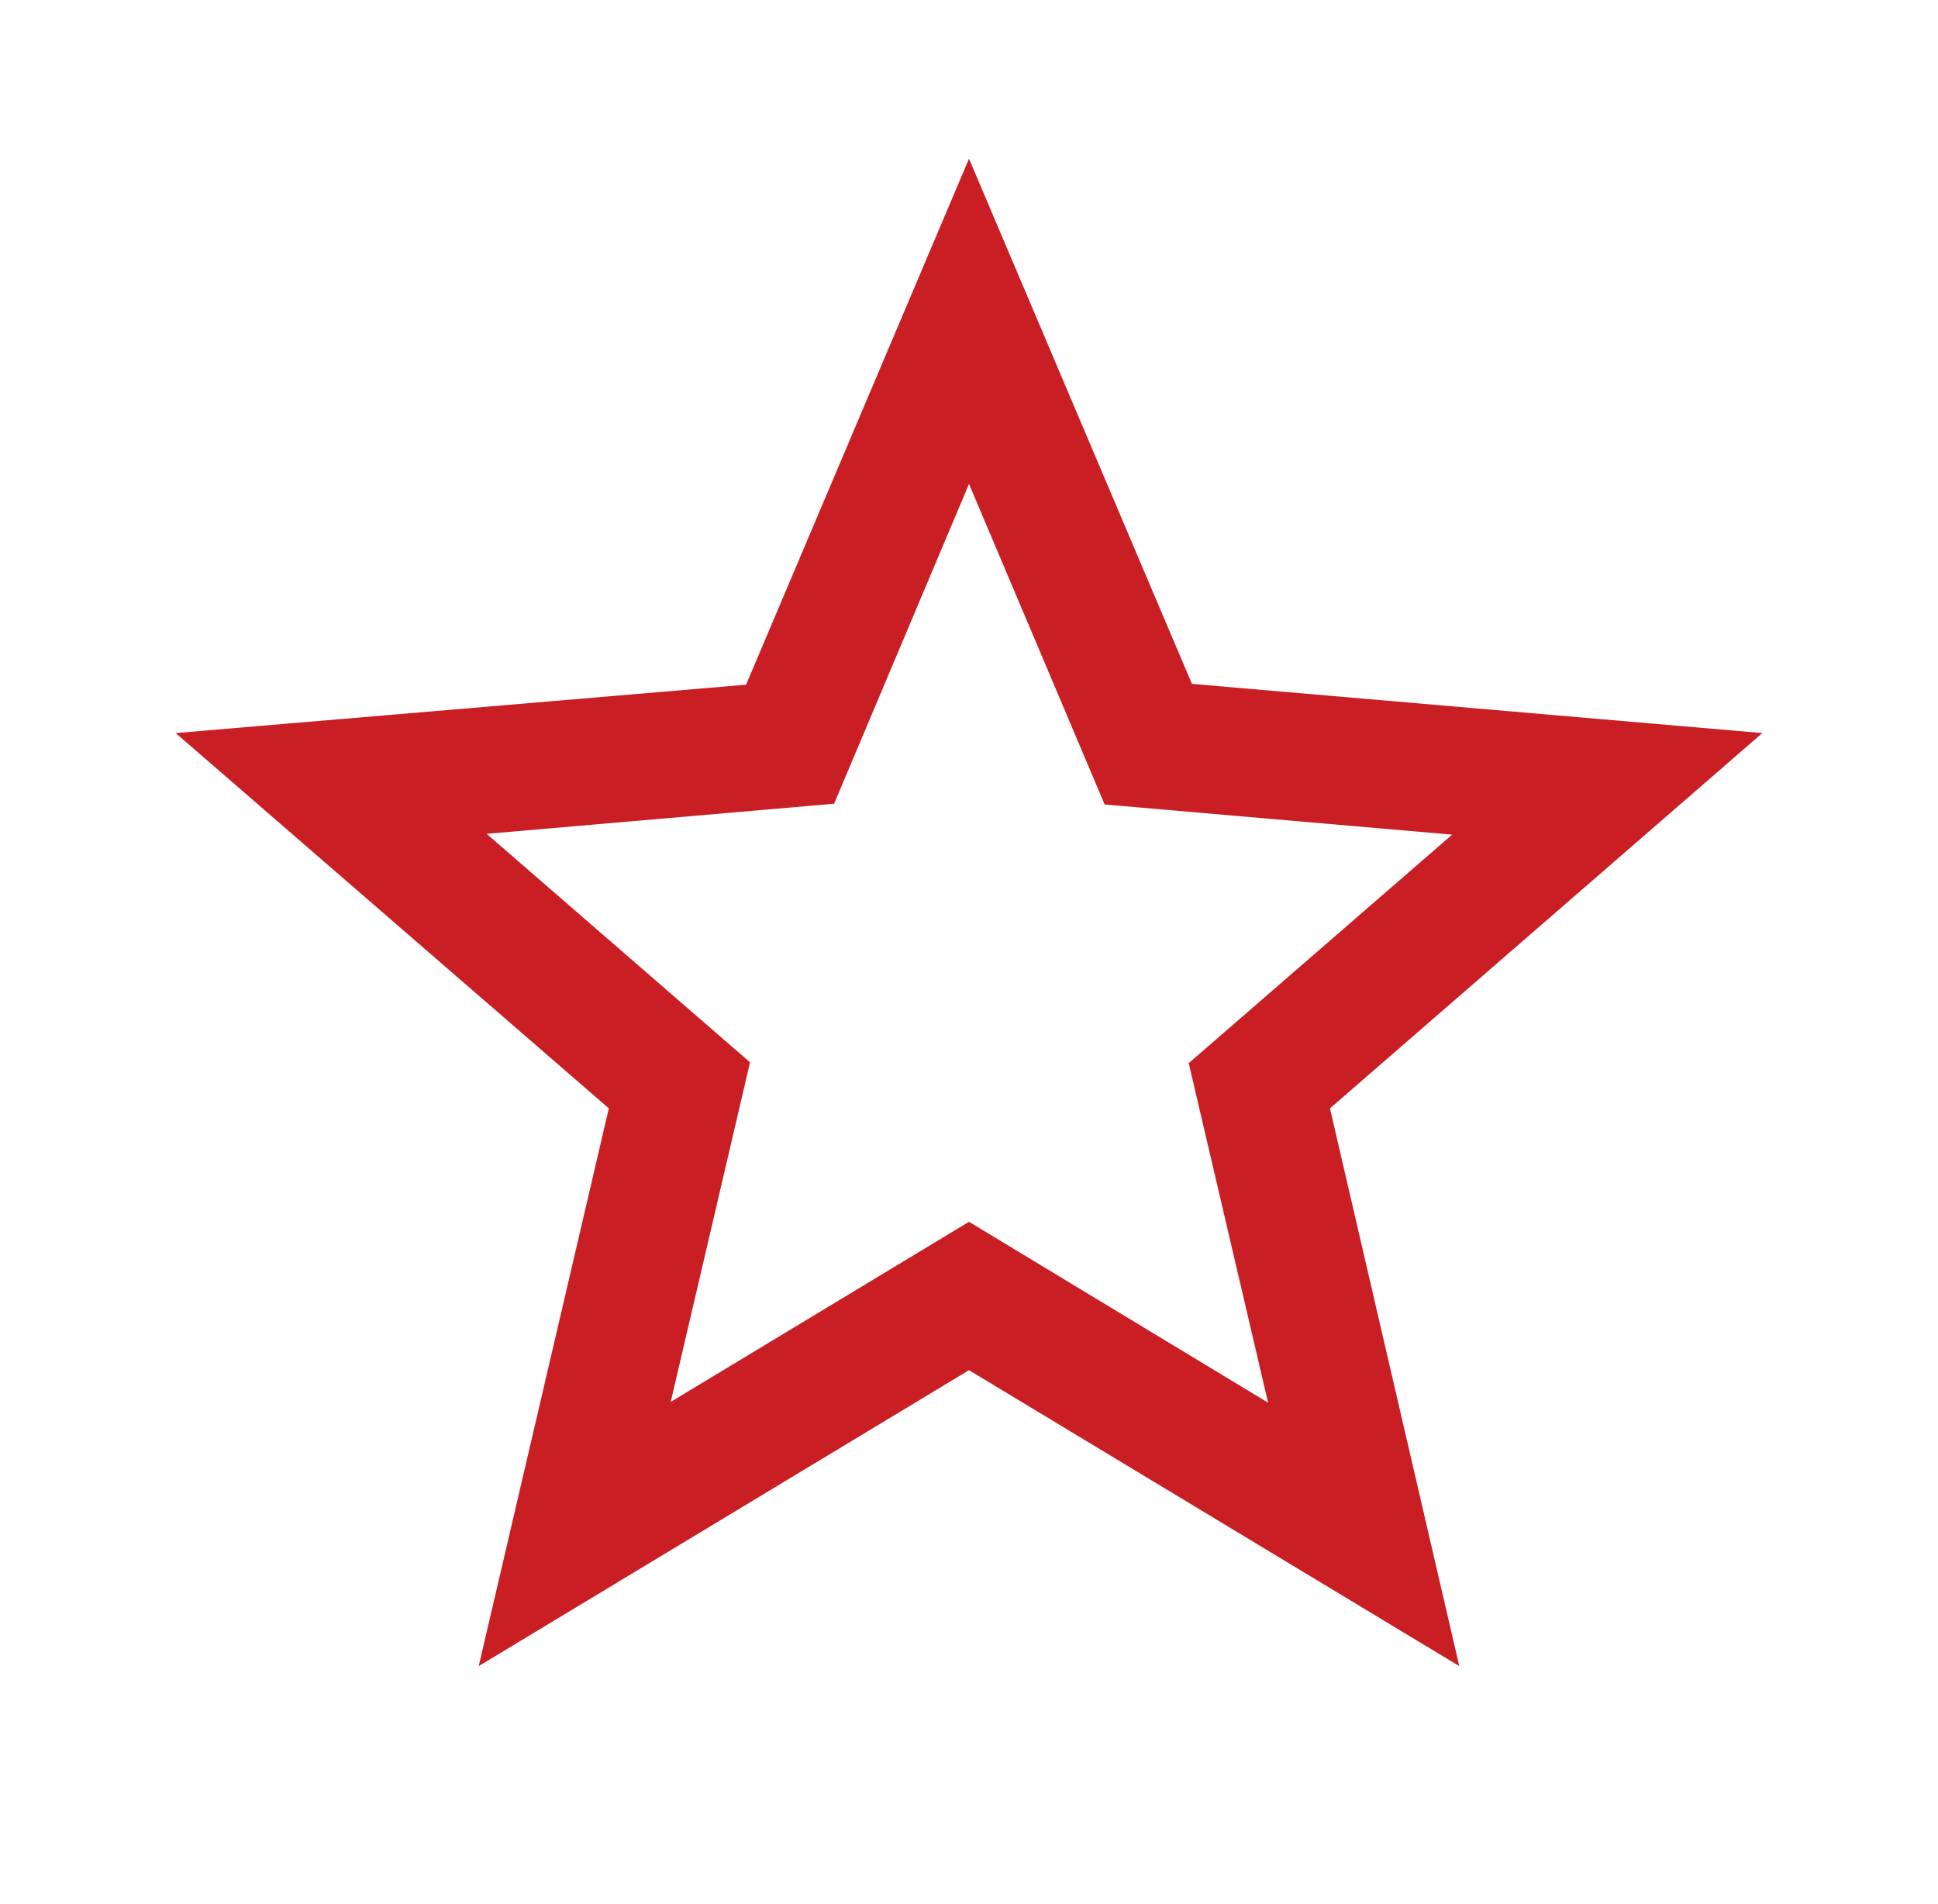 <svg width="57" height="56" viewBox="0 0 57 56" fill="none" xmlns="http://www.w3.org/2000/svg">
<g id="star_border" clip-path="url(#clip0_9393_25973)">
<path id="Vector" d="M51.833 21.56L35.057 20.113L28.5 4.667L21.943 20.137L5.167 21.56L17.907 32.597L14.08 49L28.5 40.297L42.92 49L39.117 32.597L51.833 21.56ZM28.5 35.933L19.727 41.23L22.06 31.243L14.313 24.523L24.533 23.637L28.5 14.233L32.49 23.66L42.71 24.547L34.963 31.267L37.297 41.253L28.5 35.933Z" fill="#C91E24"></path>
</g>
<defs>
<clipPath id="clip0_9393_25973">
<rect width="56" height="56" fill="white" transform="translate(0.5)"></rect>
</clipPath>
</defs>
</svg>
